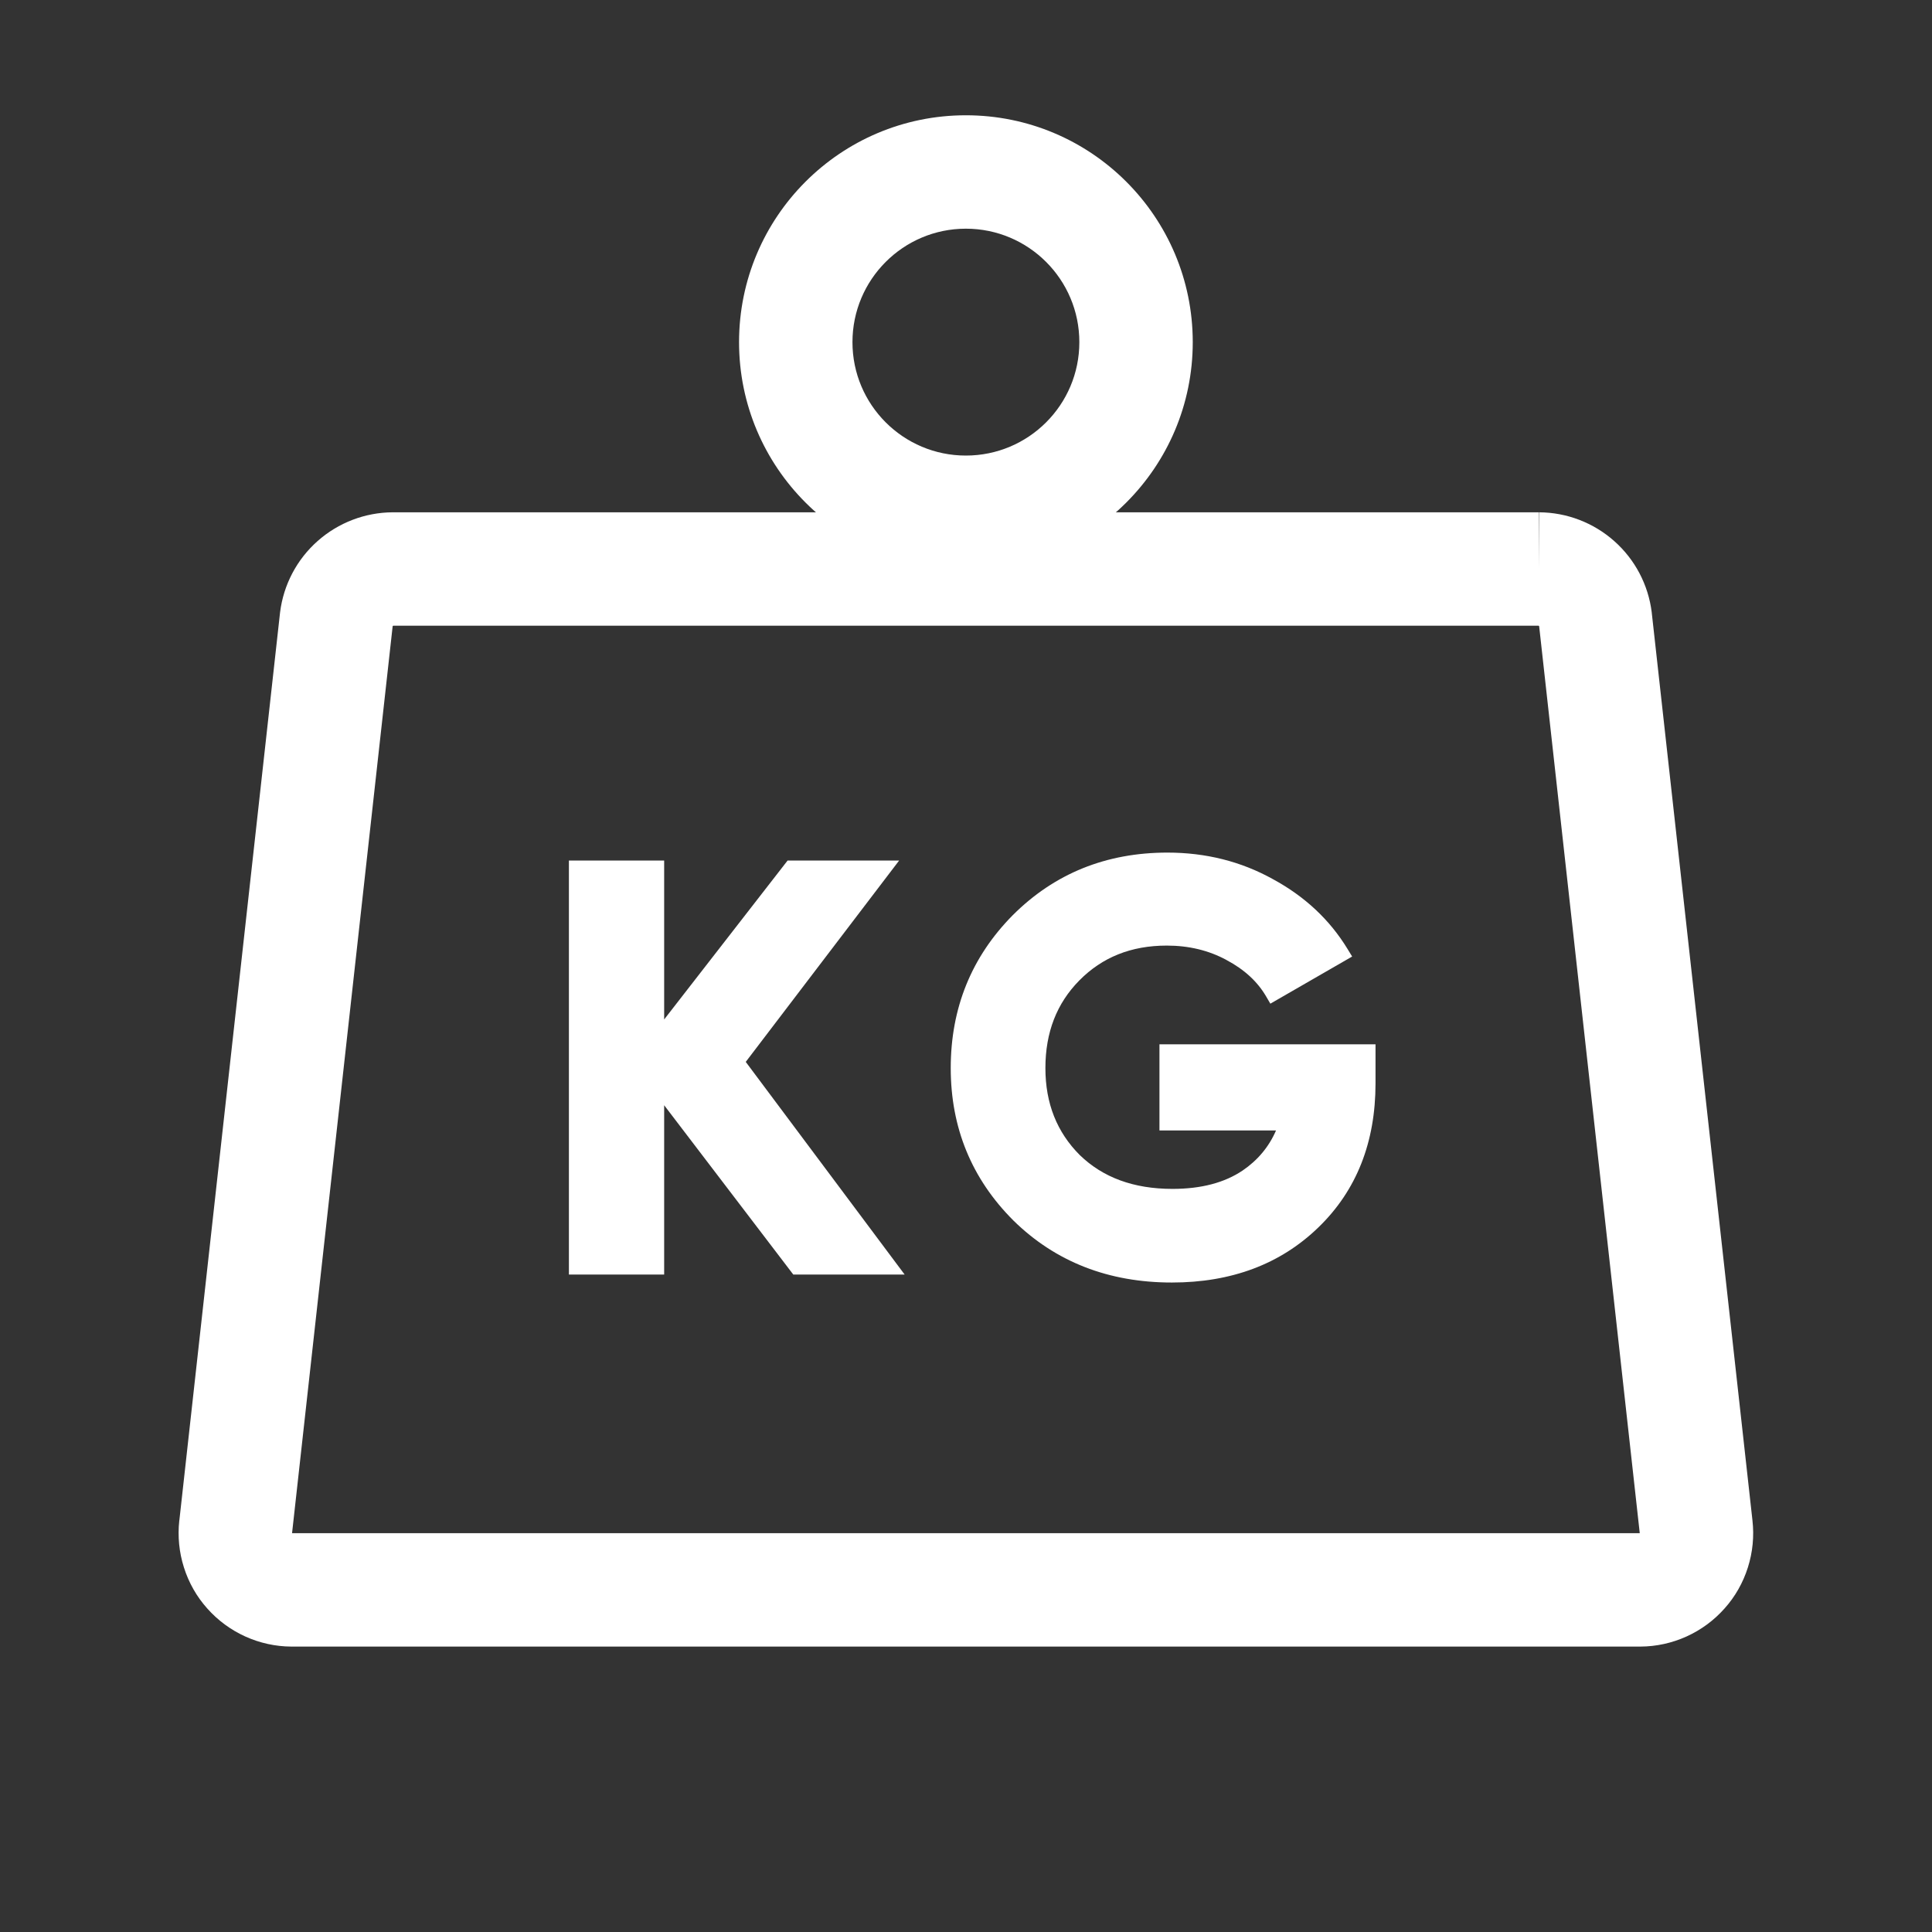 <svg width="30" height="30" viewBox="0 0 30 30" fill="none" xmlns="http://www.w3.org/2000/svg">
<rect x="0" y="0" width="30" height="30" fill="#333333" stroke="none"/>
<path fill-rule="evenodd" clip-rule="evenodd" d="M6.104 7.955H23.893V8.835L23.898 7.955C24.328 7.957 24.744 8.116 25.066 8.402C25.388 8.687 25.595 9.081 25.648 9.508L25.649 9.52L27.212 23.609C27.24 23.854 27.216 24.103 27.141 24.339C27.067 24.574 26.944 24.792 26.779 24.976C26.615 25.161 26.414 25.309 26.189 25.411C25.964 25.513 25.72 25.567 25.473 25.568L25.468 25.568H4.524C4.277 25.567 4.033 25.513 3.808 25.411C3.583 25.309 3.382 25.161 3.218 24.976C3.053 24.792 2.93 24.574 2.856 24.339C2.781 24.104 2.757 23.855 2.784 23.61L2.785 23.609L4.349 9.508C4.402 9.081 4.609 8.687 4.931 8.402C5.253 8.116 5.669 7.957 6.099 7.955L6.104 7.955ZM23.89 9.716H6.107C6.105 9.716 6.102 9.717 6.1 9.719C6.099 9.72 6.098 9.722 6.097 9.725L4.535 23.807H25.462L23.9 9.725C23.899 9.722 23.898 9.72 23.896 9.719C23.895 9.717 23.892 9.716 23.89 9.716Z" fill="white"/>
<path fill-rule="evenodd" clip-rule="evenodd" d="M14.998 7.074C15.971 7.074 16.76 6.286 16.76 5.313C16.76 4.34 15.971 3.551 14.998 3.551C14.026 3.551 13.237 4.34 13.237 5.313C13.237 6.286 14.026 7.074 14.998 7.074ZM14.998 8.835C16.944 8.835 18.521 7.258 18.521 5.313C18.521 3.367 16.944 1.79 14.998 1.79C13.053 1.79 11.476 3.367 11.476 5.313C11.476 7.258 13.053 8.835 14.998 8.835Z" fill="white"/>
<path d="M18.127 13.239C17.178 13.239 16.374 13.563 15.726 14.211C15.085 14.859 14.763 15.653 14.763 16.585C14.763 17.512 15.088 18.304 15.735 18.951L15.736 18.952C16.391 19.595 17.215 19.915 18.197 19.915C19.119 19.915 19.882 19.631 20.473 19.058C21.066 18.484 21.359 17.735 21.359 16.823V16.216H18.004V17.554H19.814C19.703 17.809 19.53 18.016 19.295 18.176C19.017 18.363 18.657 18.461 18.206 18.461C17.601 18.461 17.125 18.283 16.767 17.936C16.412 17.581 16.233 17.134 16.233 16.585C16.233 16.029 16.41 15.579 16.759 15.225C17.114 14.865 17.563 14.683 18.118 14.683C18.462 14.683 18.769 14.758 19.042 14.905L19.043 14.906C19.324 15.055 19.527 15.244 19.66 15.472L19.726 15.585L20.996 14.853L20.926 14.738C20.649 14.282 20.261 13.92 19.767 13.652C19.271 13.376 18.723 13.239 18.127 13.239Z" fill="white"/>
<path d="M10.313 13.362H8.834V19.791H10.313V17.162L12.318 19.791H14.047L11.58 16.489L13.962 13.362H12.23L10.313 15.83V13.362Z" fill="white"/>
</svg>
